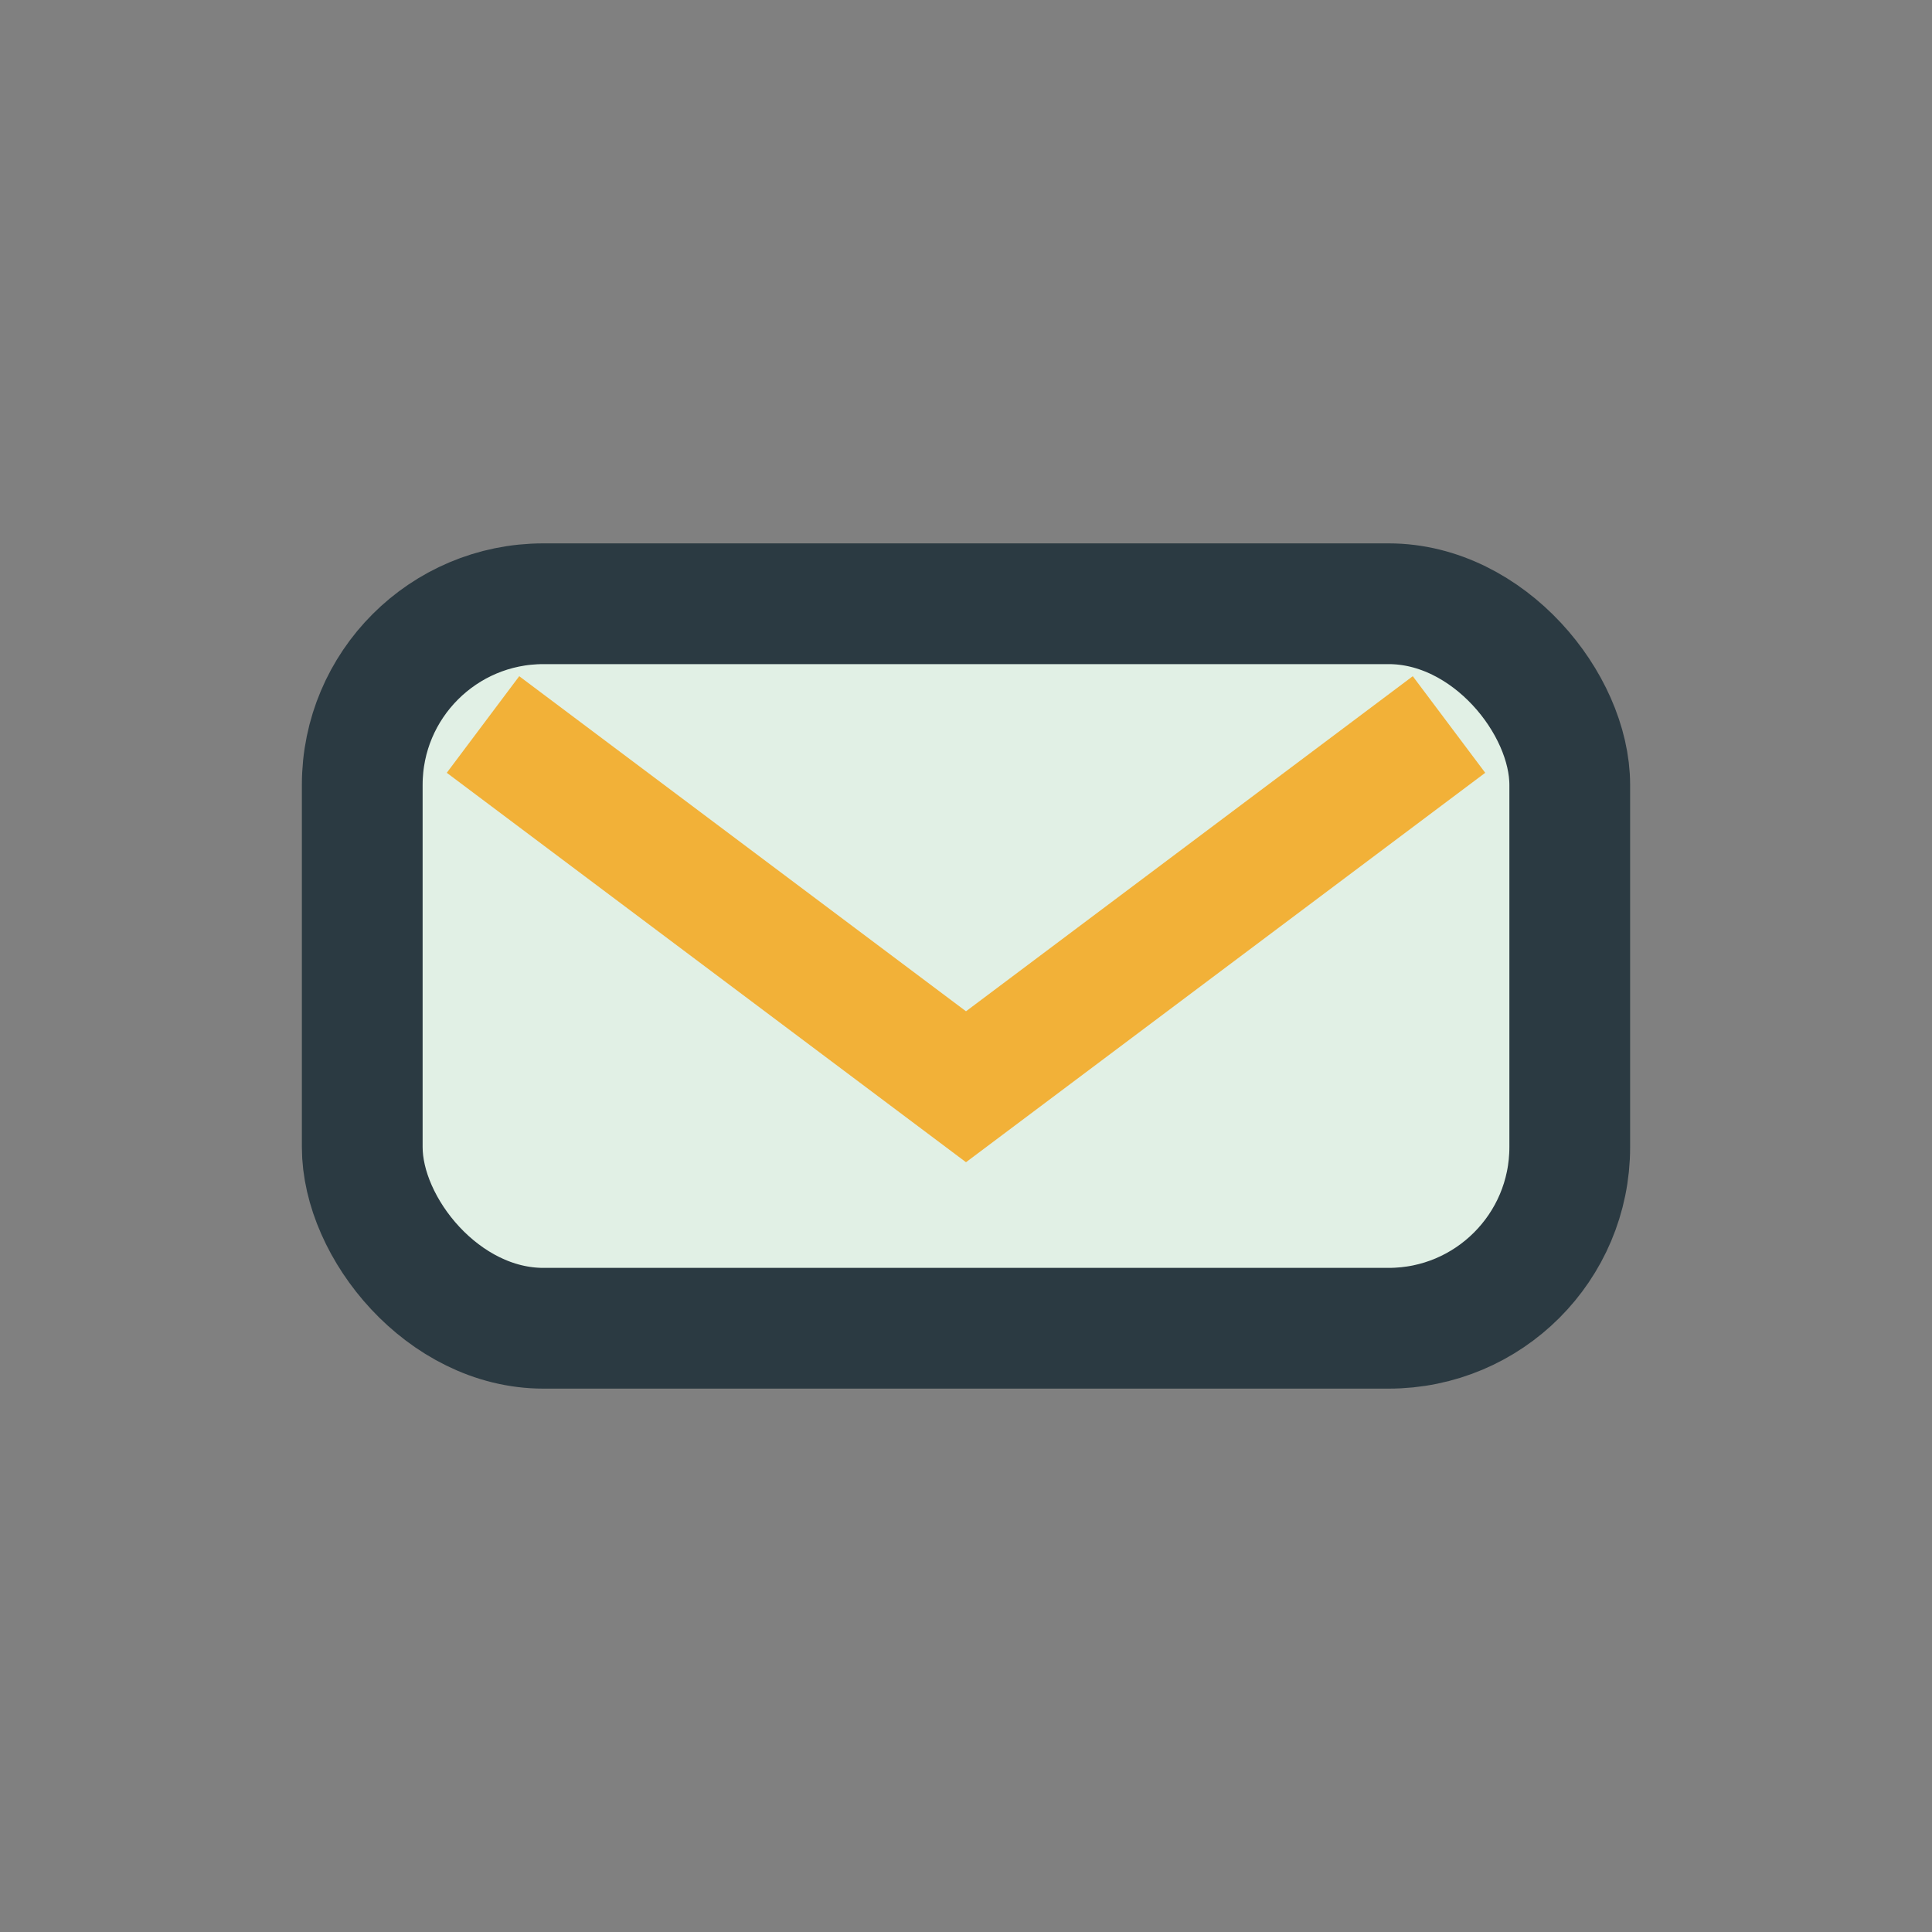 <?xml version="1.0" encoding="UTF-8"?>
<svg xmlns="http://www.w3.org/2000/svg" width="32" height="32" viewBox="0 0 32 32"><rect x="0" y="0" width="32" height="32" fill="#808080" stroke="none"/><rect x="6" y="10" width="20" height="12" rx="3" fill="#E1F0E5" stroke="#2B3A42" stroke-width="2"/><path d="M8 12l8 6 8-6" stroke="#F2B138" stroke-width="2" fill="none"/></svg>
